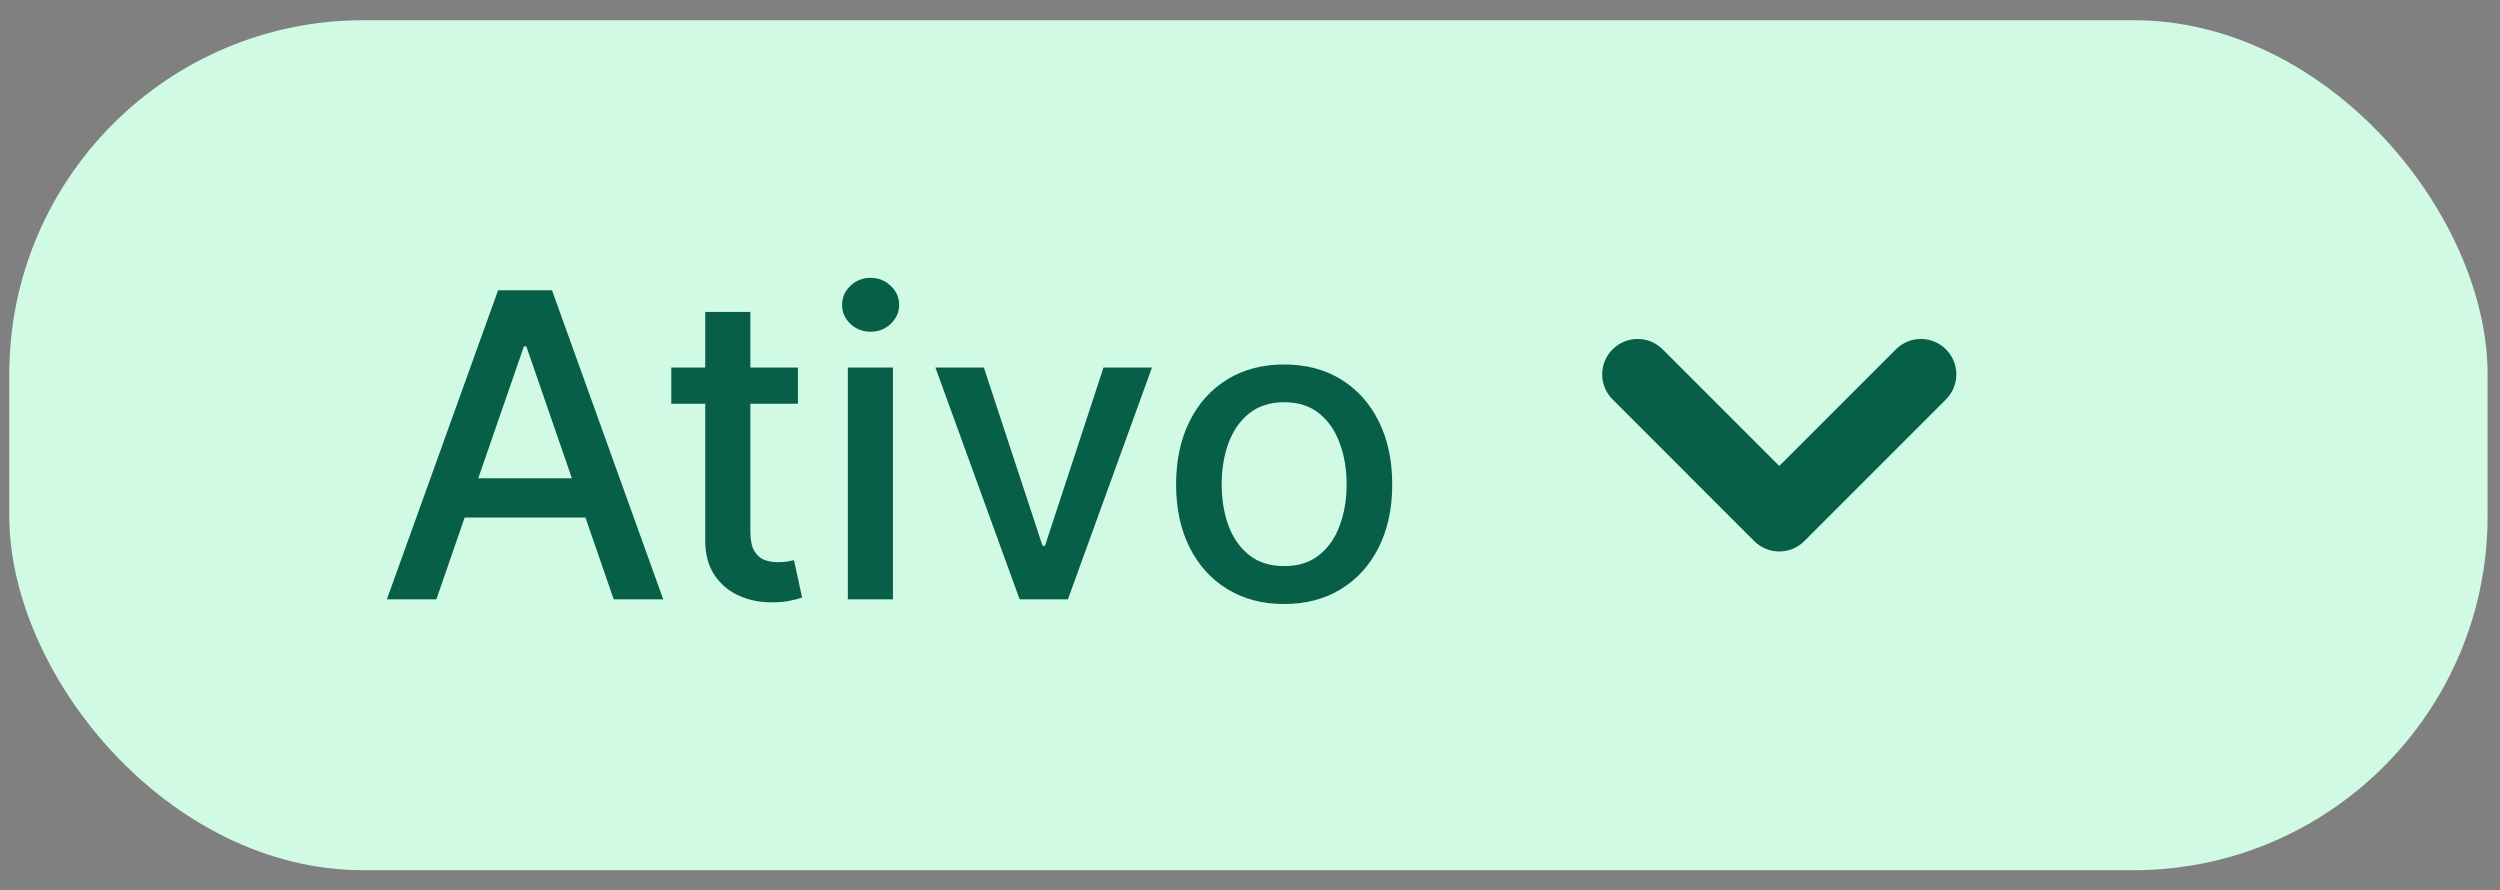 <svg width="73" height="26" viewBox="0 0 73 26" fill="none" xmlns="http://www.w3.org/2000/svg">
<rect x="0" y="0" width="73" height="26" fill="#808080" stroke="none"/>
<rect x="0.271" y="0.59" width="72.367" height="24.82" rx="10.342" fill="#D1FAE5"/>
<path d="M12.742 17.5H11.297L14.545 8.475H16.118L19.366 17.5H17.92L15.369 10.114H15.298L12.742 17.5ZM12.985 13.966H17.674V15.111H12.985V13.966ZM23.299 10.731V11.789H19.602V10.731H23.299ZM20.593 9.109H21.911V15.512C21.911 15.768 21.949 15.96 22.026 16.09C22.102 16.216 22.2 16.303 22.321 16.35C22.444 16.394 22.578 16.416 22.722 16.416C22.828 16.416 22.92 16.409 22.999 16.394C23.079 16.379 23.14 16.367 23.184 16.359L23.422 17.447C23.346 17.477 23.237 17.506 23.096 17.535C22.955 17.568 22.779 17.585 22.567 17.588C22.221 17.594 21.898 17.532 21.598 17.403C21.298 17.274 21.056 17.074 20.871 16.804C20.686 16.533 20.593 16.194 20.593 15.786V9.109ZM24.757 17.5V10.731H26.074V17.5H24.757ZM25.422 9.686C25.193 9.686 24.996 9.61 24.832 9.457C24.67 9.302 24.589 9.116 24.589 8.902C24.589 8.685 24.67 8.5 24.832 8.347C24.996 8.191 25.193 8.113 25.422 8.113C25.651 8.113 25.847 8.191 26.008 8.347C26.173 8.5 26.255 8.685 26.255 8.902C26.255 9.116 26.173 9.302 26.008 9.457C25.847 9.61 25.651 9.686 25.422 9.686ZM33.638 10.731L31.183 17.5H29.773L27.314 10.731H28.728L30.443 15.94H30.513L32.223 10.731H33.638ZM37.497 17.637C36.863 17.637 36.309 17.491 35.836 17.2C35.363 16.91 34.995 16.503 34.734 15.98C34.473 15.457 34.342 14.845 34.342 14.146C34.342 13.444 34.473 12.83 34.734 12.304C34.995 11.778 35.363 11.37 35.836 11.079C36.309 10.788 36.863 10.643 37.497 10.643C38.132 10.643 38.686 10.788 39.159 11.079C39.632 11.37 39.999 11.778 40.26 12.304C40.522 12.83 40.653 13.444 40.653 14.146C40.653 14.845 40.522 15.457 40.26 15.98C39.999 16.503 39.632 16.91 39.159 17.2C38.686 17.491 38.132 17.637 37.497 17.637ZM37.502 16.53C37.913 16.53 38.254 16.422 38.524 16.204C38.794 15.987 38.994 15.698 39.123 15.336C39.256 14.975 39.322 14.577 39.322 14.142C39.322 13.71 39.256 13.313 39.123 12.952C38.994 12.588 38.794 12.295 38.524 12.075C38.254 11.855 37.913 11.745 37.502 11.745C37.087 11.745 36.744 11.855 36.47 12.075C36.2 12.295 35.999 12.588 35.867 12.952C35.737 13.313 35.673 13.71 35.673 14.142C35.673 14.577 35.737 14.975 35.867 15.336C35.999 15.698 36.2 15.987 36.47 16.204C36.744 16.422 37.087 16.53 37.502 16.53Z" fill="#065F46"/>
<path fill-rule="evenodd" clip-rule="evenodd" d="M56.822 10.201C56.419 9.797 55.764 9.797 55.36 10.201L51.955 13.606L48.549 10.201C48.145 9.797 47.49 9.797 47.087 10.201C46.683 10.604 46.683 11.259 47.087 11.663L51.223 15.8C51.627 16.204 52.282 16.204 52.686 15.8L56.822 11.663C57.226 11.259 57.226 10.604 56.822 10.201Z" fill="#065F46"/>
</svg>
